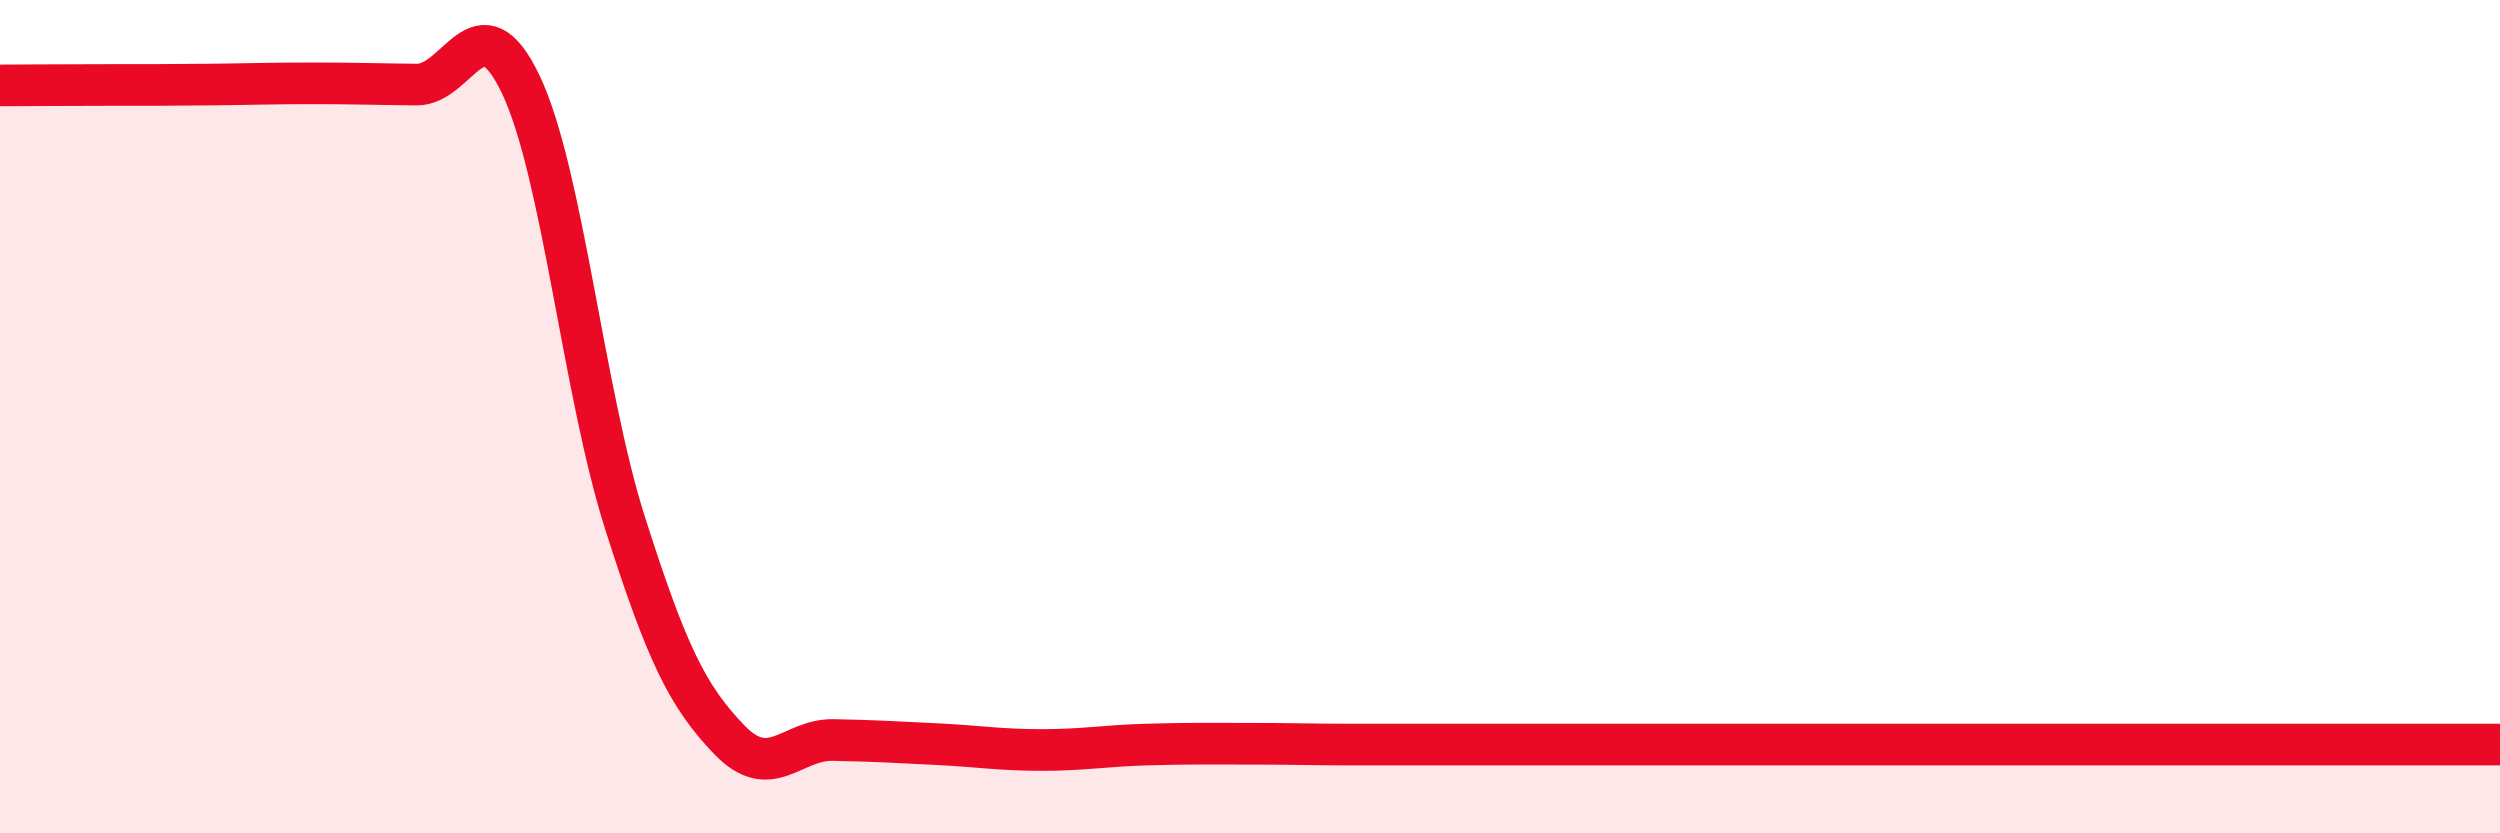 
    <svg width="60" height="20" viewBox="0 0 60 20" xmlns="http://www.w3.org/2000/svg">
      <path
        d="M 0,2.05 C 0.5,2.05 1.5,2.04 2.5,2.04 C 3.5,2.04 4,2.04 5,2.03 C 6,2.02 6.5,2 7.5,2 C 8.5,2 9,2.02 10,2.03 C 11,2.04 11.5,-0.07 12.5,2.03 C 13.5,4.13 14,9.41 15,12.55 C 16,15.69 16.5,16.71 17.5,17.75 C 18.5,18.79 19,17.74 20,17.76 C 21,17.78 21.5,17.81 22.5,17.86 C 23.5,17.91 24,18 25,18 C 26,18 26.5,17.9 27.5,17.87 C 28.5,17.84 29,17.85 30,17.85 C 31,17.85 31.5,17.87 32.5,17.87 C 33.5,17.87 34,17.87 35,17.87 C 36,17.87 36.5,17.87 37.5,17.87 C 38.5,17.87 39,17.87 40,17.87 C 41,17.87 41.5,17.87 42.5,17.87 C 43.5,17.87 44,17.87 45,17.87 C 46,17.87 46.5,17.87 47.5,17.87 C 48.5,17.87 49,17.87 50,17.87 C 51,17.87 51.5,17.87 52.5,17.87 C 53.5,17.87 54,17.87 55,17.87 C 56,17.87 56.5,17.87 57.5,17.87 C 58.5,17.87 59.5,17.87 60,17.87L60 20L0 20Z"
        fill="#EB0A25"
        opacity="0.1"
        stroke-linecap="round"
        stroke-linejoin="round"
      />
      <path
        d="M 0,2.05 C 0.5,2.05 1.5,2.04 2.5,2.04 C 3.5,2.04 4,2.04 5,2.03 C 6,2.02 6.5,2 7.5,2 C 8.5,2 9,2.02 10,2.03 C 11,2.04 11.5,-0.07 12.5,2.03 C 13.5,4.13 14,9.41 15,12.55 C 16,15.69 16.5,16.71 17.5,17.75 C 18.5,18.79 19,17.74 20,17.76 C 21,17.78 21.5,17.81 22.5,17.86 C 23.5,17.91 24,18 25,18 C 26,18 26.5,17.9 27.5,17.87 C 28.5,17.84 29,17.85 30,17.85 C 31,17.85 31.5,17.87 32.5,17.87 C 33.5,17.87 34,17.87 35,17.87 C 36,17.87 36.5,17.87 37.5,17.87 C 38.5,17.87 39,17.87 40,17.87 C 41,17.87 41.5,17.87 42.5,17.87 C 43.5,17.87 44,17.87 45,17.87 C 46,17.87 46.5,17.87 47.5,17.87 C 48.5,17.87 49,17.87 50,17.87 C 51,17.87 51.5,17.87 52.5,17.87 C 53.5,17.87 54,17.87 55,17.87 C 56,17.87 56.5,17.87 57.5,17.87 C 58.5,17.87 59.5,17.87 60,17.87"
        stroke="#EB0A25"
        stroke-width="1"
        fill="none"
        stroke-linecap="round"
        stroke-linejoin="round"
      />
    </svg>
  